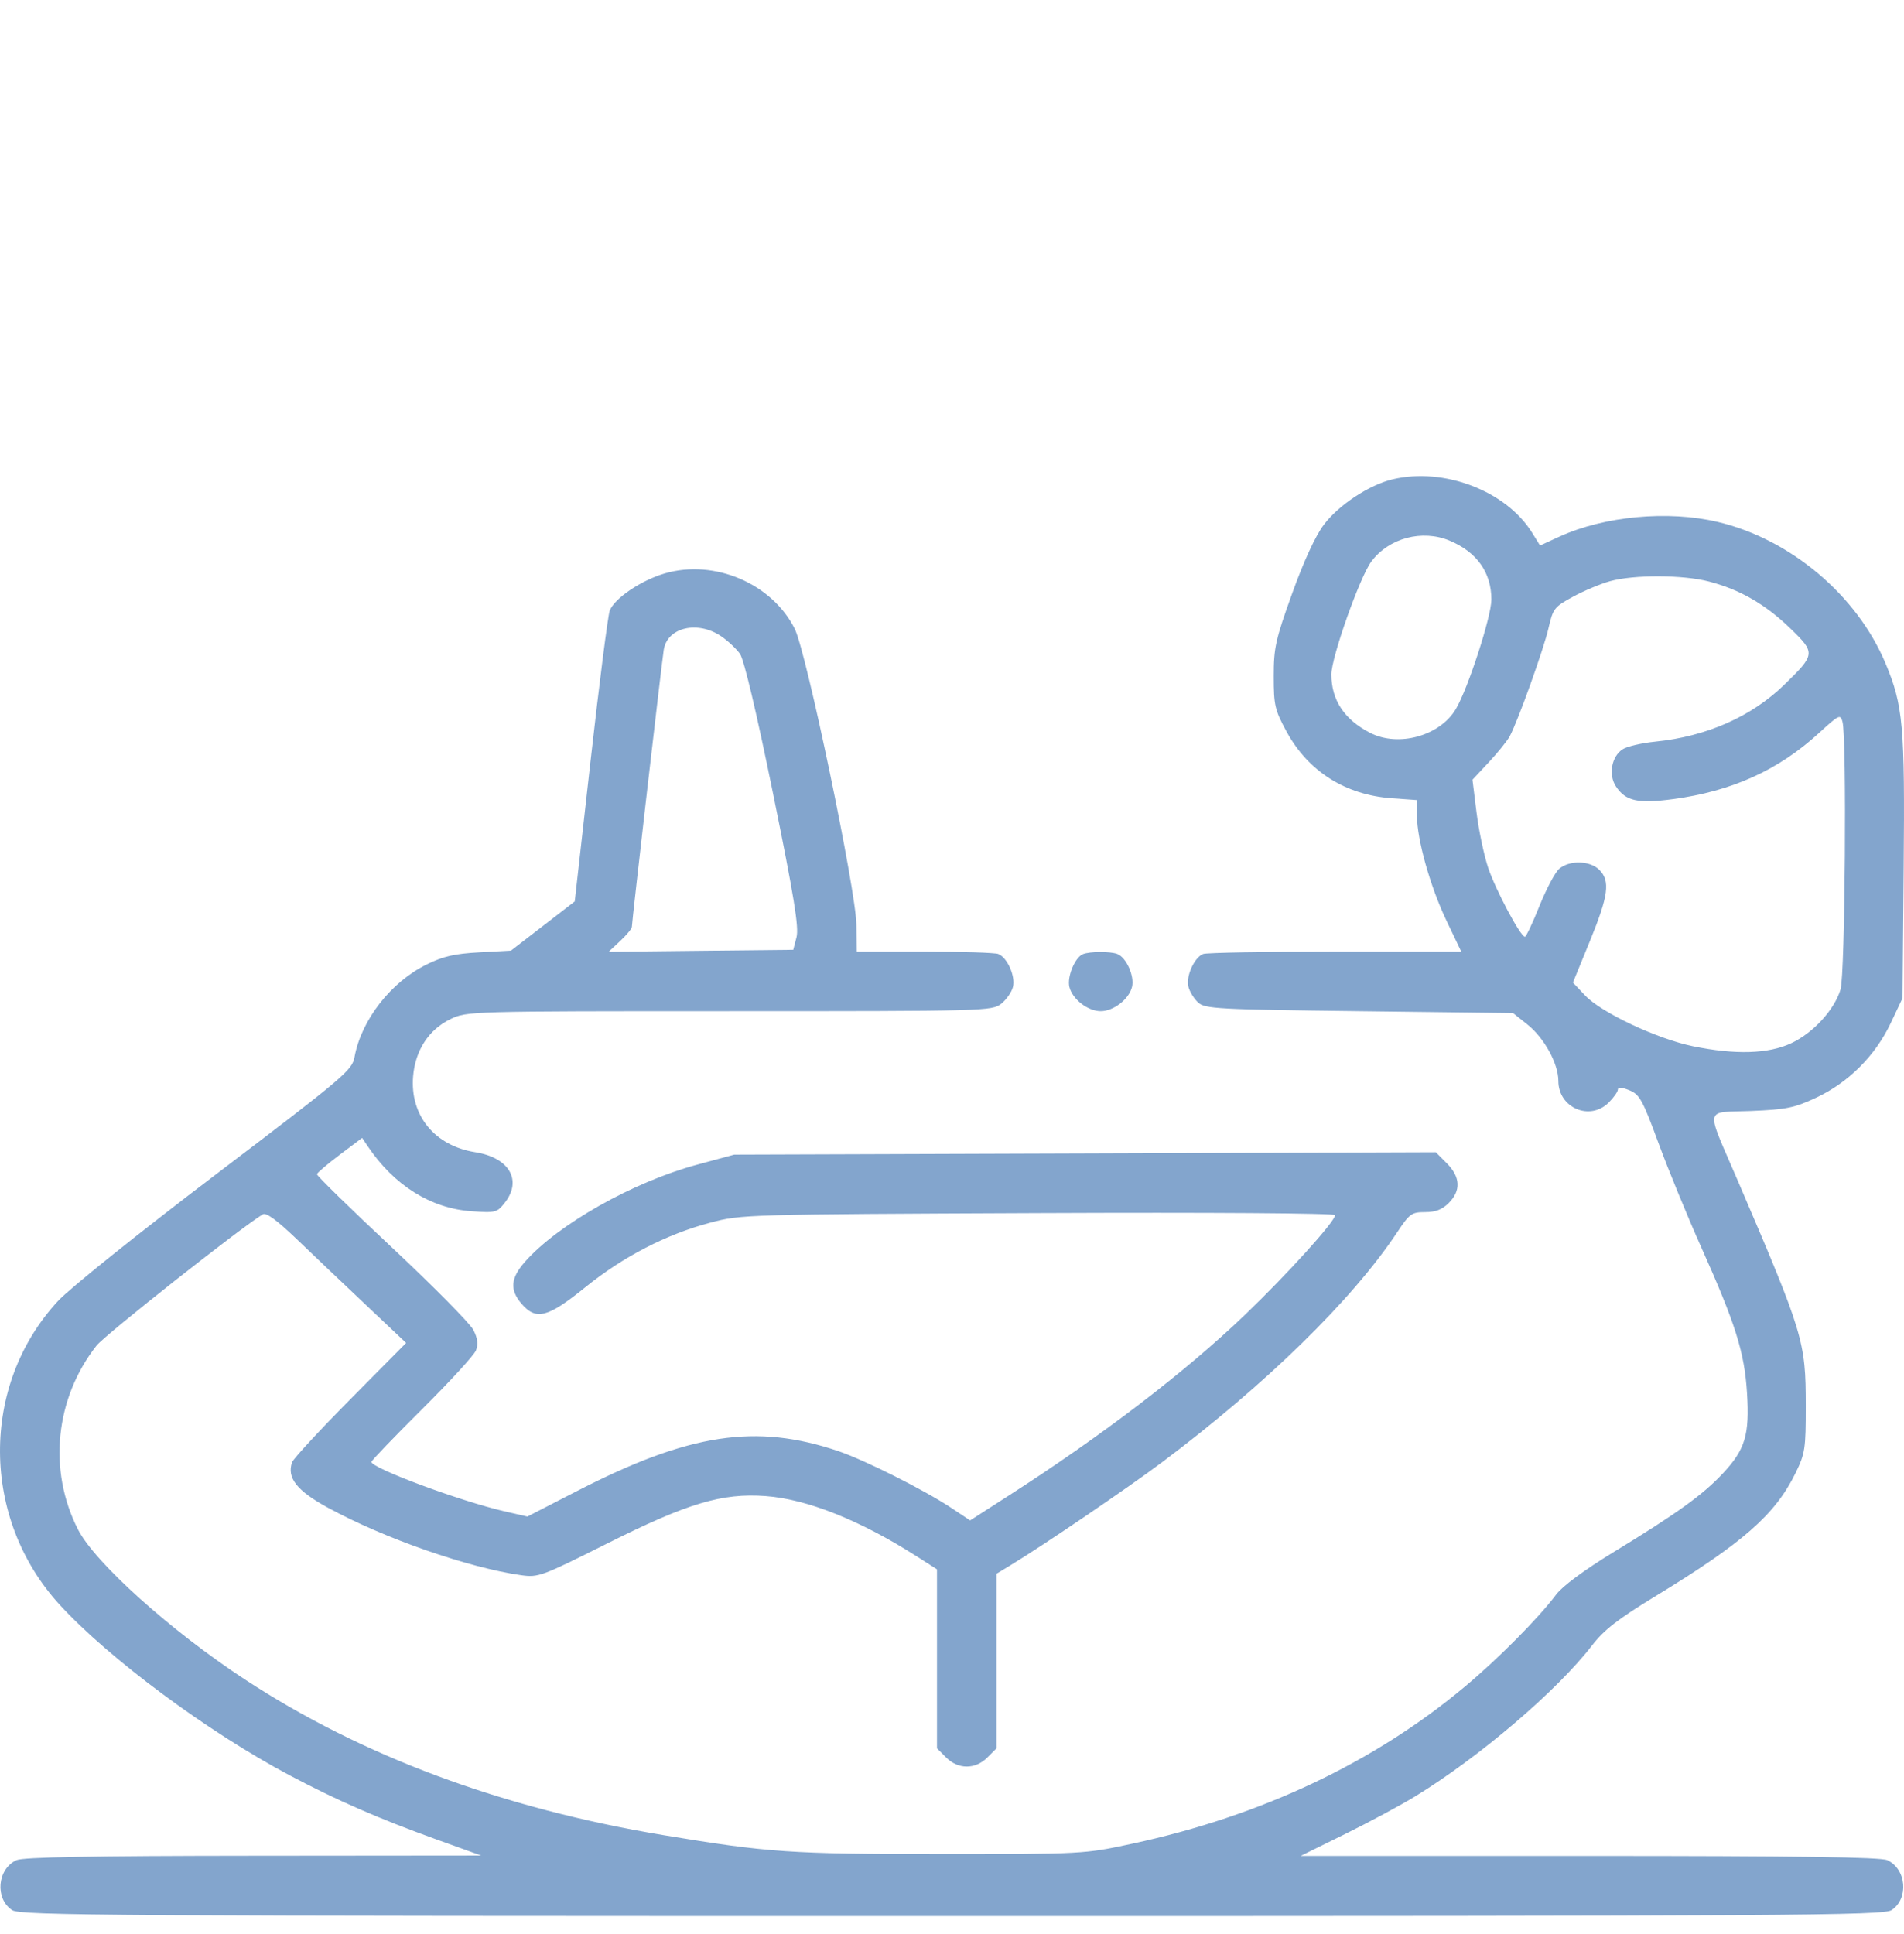 <svg width="64" height="65" viewBox="0 0 64 65" fill="none" xmlns="http://www.w3.org/2000/svg">
<path fill-rule="evenodd" clip-rule="evenodd" d="M46.805 16.109C46.02 16.297 44.997 16.973 44.5 17.632C44.215 18.009 43.825 18.856 43.433 19.946C42.874 21.498 42.814 21.769 42.814 22.728C42.814 23.701 42.85 23.858 43.243 24.583C43.969 25.922 45.221 26.717 46.783 26.828L47.629 26.889V27.415C47.629 28.216 48.076 29.802 48.625 30.951L49.118 31.983H44.882C42.552 31.983 40.554 32.018 40.443 32.061C40.144 32.176 39.858 32.809 39.946 33.161C39.988 33.329 40.136 33.568 40.274 33.694C40.507 33.904 40.919 33.927 45.692 33.984L50.858 34.047L51.338 34.429C51.907 34.882 52.382 35.747 52.382 36.33C52.382 37.234 53.442 37.688 54.076 37.054C54.244 36.885 54.383 36.688 54.383 36.616C54.383 36.53 54.516 36.539 54.767 36.642C55.113 36.783 55.212 36.962 55.75 38.425C56.079 39.319 56.726 40.894 57.188 41.926C58.337 44.492 58.638 45.45 58.723 46.813C58.811 48.223 58.664 48.714 57.909 49.521C57.236 50.24 56.368 50.865 54.237 52.164C53.241 52.772 52.525 53.302 52.305 53.594C51.71 54.386 50.366 55.742 49.246 56.679C46.191 59.237 42.392 61.032 38.061 61.963C36.441 62.311 36.419 62.312 31.62 62.312C26.578 62.312 25.818 62.261 22.302 61.676C16.877 60.774 12.16 59.02 8.232 56.444C5.741 54.81 3.191 52.519 2.622 51.404C1.607 49.415 1.852 46.994 3.247 45.221C3.532 44.86 8.128 41.232 8.835 40.811C8.947 40.744 9.312 41.011 9.961 41.633C10.489 42.14 11.535 43.135 12.286 43.844L13.651 45.134L11.771 47.032C10.737 48.076 9.858 49.027 9.817 49.145C9.637 49.671 9.979 50.103 11.027 50.674C12.919 51.705 15.735 52.687 17.521 52.94C18.093 53.02 18.213 52.976 20.398 51.88C23.109 50.52 24.269 50.172 25.738 50.281C27.133 50.383 28.93 51.101 30.821 52.311L31.495 52.742V55.751V58.759L31.802 59.066C32.208 59.472 32.783 59.472 33.189 59.066L33.496 58.759V55.825V52.89L33.965 52.606C35.053 51.948 37.902 50.012 39.062 49.143C42.554 46.524 45.458 43.685 46.966 41.413C47.381 40.788 47.451 40.738 47.902 40.738C48.254 40.738 48.477 40.652 48.698 40.431C49.113 40.016 49.09 39.554 48.633 39.097L48.262 38.725L36.47 38.766L24.679 38.806L23.428 39.144C21.274 39.726 18.747 41.153 17.64 42.414C17.162 42.958 17.131 43.352 17.53 43.816C18.02 44.386 18.409 44.285 19.67 43.266C20.949 42.231 22.398 41.483 23.881 41.09C24.914 40.816 25.069 40.812 34.903 40.77C40.696 40.745 44.877 40.774 44.877 40.839C44.877 41.049 43.292 42.802 41.859 44.178C39.844 46.11 37.059 48.24 33.867 50.29L32.61 51.098L31.959 50.667C31.043 50.062 29.07 49.072 28.181 48.77C25.41 47.831 23.162 48.174 19.398 50.11L17.727 50.969L16.951 50.791C15.468 50.45 12.485 49.342 12.485 49.132C12.485 49.088 13.249 48.293 14.183 47.365C15.117 46.437 15.934 45.547 15.998 45.386C16.08 45.177 16.056 44.982 15.913 44.699C15.803 44.481 14.57 43.233 13.174 41.926C11.777 40.619 10.643 39.511 10.653 39.462C10.663 39.414 11.009 39.12 11.421 38.809L12.172 38.243L12.359 38.521C13.245 39.838 14.476 40.61 15.845 40.708C16.656 40.766 16.707 40.753 16.966 40.424C17.562 39.666 17.117 38.905 15.973 38.724C14.611 38.508 13.777 37.489 13.886 36.173C13.959 35.298 14.413 34.603 15.142 34.25C15.685 33.987 15.778 33.984 24.514 33.984C33.124 33.984 33.345 33.978 33.653 33.736C33.826 33.6 34.004 33.346 34.048 33.172C34.139 32.809 33.858 32.178 33.553 32.061C33.442 32.018 32.327 31.983 31.075 31.983H28.799L28.786 31.076C28.77 29.9 27.107 21.921 26.714 21.135C25.953 19.611 24.018 18.785 22.348 19.27C21.551 19.502 20.653 20.109 20.495 20.522C20.435 20.68 20.146 22.944 19.853 25.552L19.319 30.295L18.247 31.122L17.175 31.949L16.111 32.007C15.279 32.052 14.895 32.14 14.341 32.414C13.136 33.008 12.148 34.276 11.917 35.522C11.834 35.973 11.594 36.176 7.24 39.483C4.645 41.454 2.344 43.299 1.946 43.729C-0.672 46.557 -0.645 51.039 2.007 53.934C3.67 55.748 6.988 58.209 9.733 59.664C11.334 60.512 12.698 61.108 14.673 61.821L16.174 62.362L8.519 62.369C3.109 62.373 0.774 62.416 0.555 62.516C-0.093 62.811 -0.179 63.811 0.41 64.197C0.686 64.377 3.612 64.395 31.996 64.395C60.364 64.395 63.306 64.376 63.581 64.196C64.169 63.811 64.083 62.811 63.436 62.516C63.214 62.415 60.367 62.375 53.422 62.375H43.718L45.204 61.643C46.022 61.24 47.085 60.669 47.566 60.375C49.73 59.05 52.336 56.826 53.514 55.3C53.918 54.776 54.38 54.417 55.614 53.664C58.588 51.853 59.666 50.908 60.349 49.517C60.675 48.852 60.699 48.701 60.698 47.242C60.697 45.079 60.623 44.834 58.41 39.675C57.316 37.126 57.263 37.404 58.858 37.338C60.048 37.289 60.315 37.234 61.049 36.891C62.131 36.384 63.033 35.483 63.551 34.39L63.95 33.547L63.989 29.17C64.032 24.379 63.972 23.712 63.378 22.292C62.42 20.004 60.179 18.116 57.737 17.54C56.065 17.146 53.928 17.345 52.417 18.035L51.765 18.333L51.506 17.913C50.632 16.499 48.536 15.694 46.805 16.109ZM48.725 18.169C49.644 18.553 50.13 19.24 50.13 20.152C50.13 20.72 49.347 23.135 48.938 23.826C48.404 24.731 47.011 25.12 46.056 24.63C45.188 24.185 44.752 23.529 44.752 22.666C44.752 22.089 45.71 19.386 46.097 18.869C46.687 18.081 47.804 17.784 48.725 18.169ZM57.442 19.543C58.484 19.814 59.334 20.304 60.179 21.12C61.03 21.941 61.025 21.991 59.988 23.001C58.875 24.085 57.367 24.752 55.633 24.926C55.186 24.971 54.699 25.084 54.55 25.177C54.172 25.413 54.056 26.033 54.316 26.428C54.639 26.922 55.051 27.015 56.228 26.858C58.209 26.595 59.78 25.884 61.142 24.635C61.819 24.015 61.862 23.994 61.933 24.26C62.078 24.802 62.02 32.741 61.867 33.252C61.661 33.938 60.945 34.719 60.205 35.063C59.437 35.421 58.335 35.454 56.91 35.163C55.706 34.917 53.829 34.035 53.283 33.458L52.871 33.023L53.439 31.635C54.067 30.102 54.133 29.607 53.757 29.232C53.444 28.919 52.75 28.903 52.408 29.201C52.27 29.321 51.972 29.884 51.745 30.451C51.518 31.019 51.298 31.483 51.257 31.483C51.11 31.483 50.269 29.903 50.021 29.161C49.882 28.743 49.706 27.907 49.631 27.303L49.495 26.204L50.046 25.615C50.349 25.291 50.666 24.897 50.75 24.74C51.027 24.221 51.893 21.804 52.053 21.102C52.201 20.452 52.246 20.395 52.876 20.053C53.243 19.854 53.802 19.62 54.119 19.532C54.925 19.31 56.569 19.315 57.442 19.543ZM24.242 21.384C24.47 21.538 24.754 21.806 24.875 21.978C25.01 22.172 25.432 23.956 25.988 26.685C26.692 30.145 26.859 31.169 26.773 31.5L26.664 31.921L23.561 31.954L20.458 31.988L20.849 31.623C21.064 31.422 21.239 31.21 21.239 31.151C21.24 30.973 22.235 22.321 22.311 21.837C22.429 21.084 23.45 20.845 24.242 21.384ZM36.401 32.067C36.132 32.175 35.861 32.833 35.946 33.172C36.05 33.585 36.568 33.984 36.998 33.984C37.428 33.984 37.946 33.585 38.05 33.172C38.141 32.809 37.86 32.178 37.555 32.061C37.32 31.971 36.632 31.974 36.401 32.067Z" fill="#83A5CD"/>
</svg>
